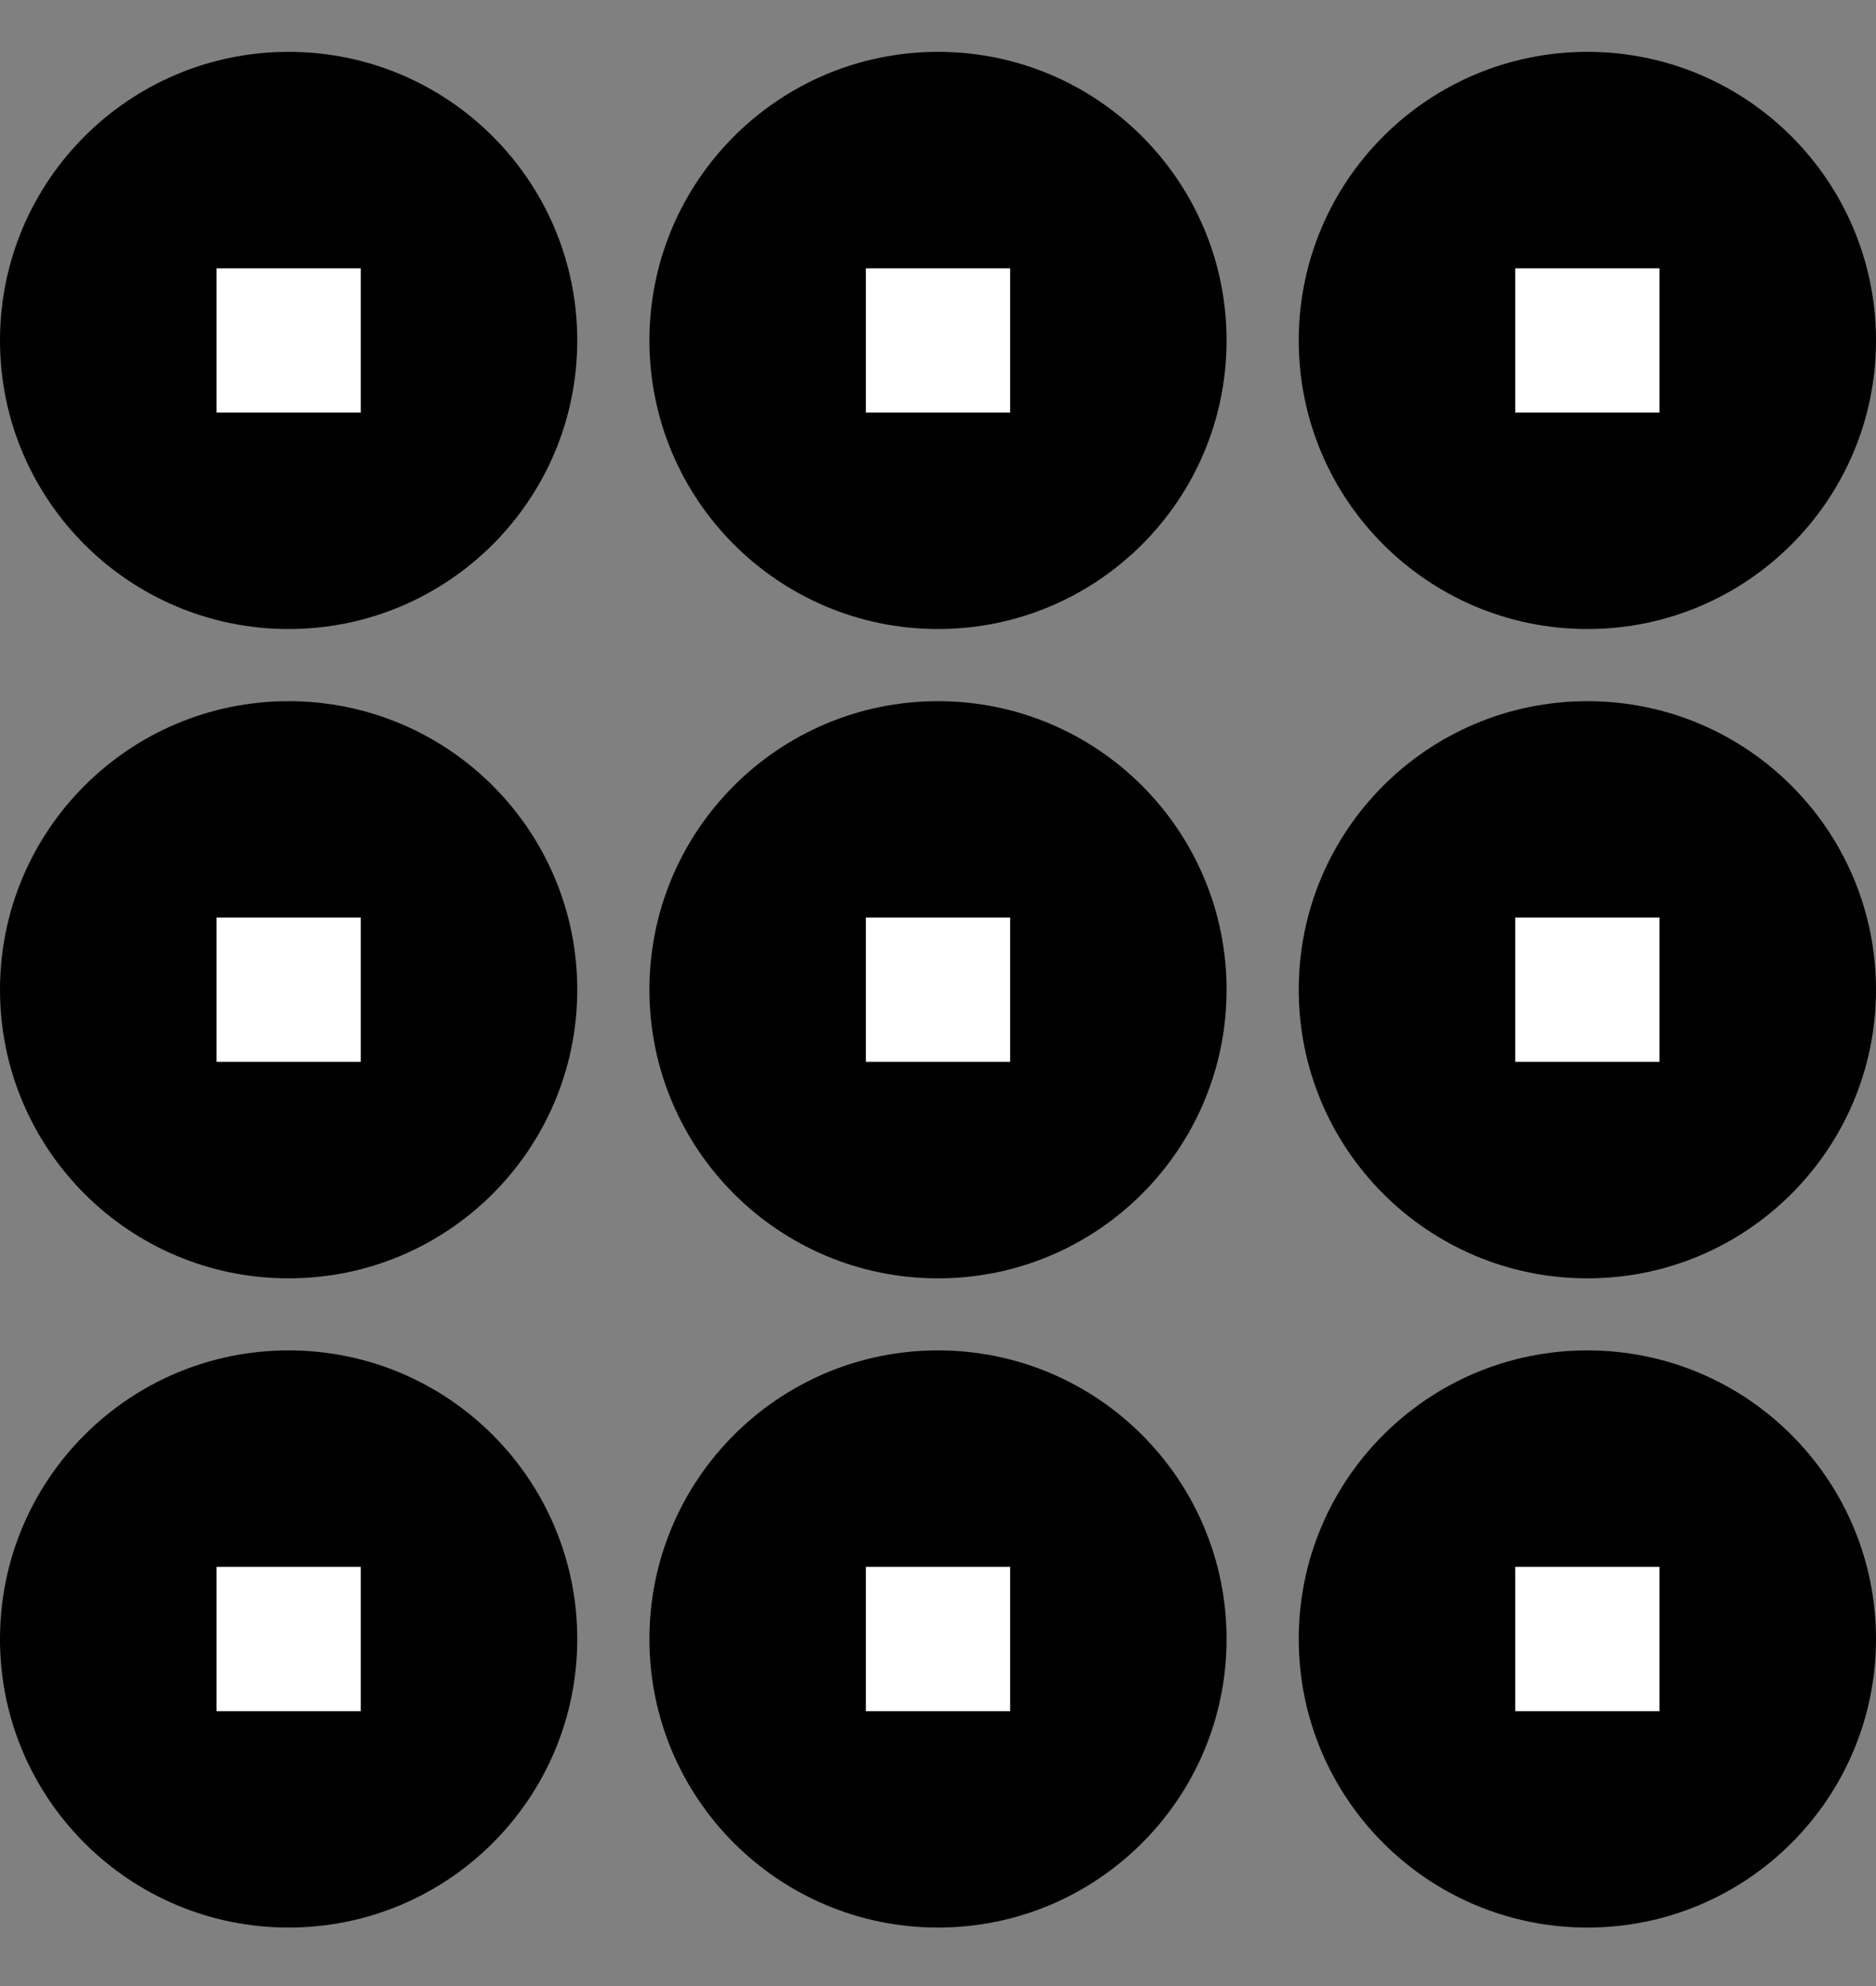 <svg width="17" height="18" viewBox="0 0 17 18" fill="none" xmlns="http://www.w3.org/2000/svg">
<rect x="0" y="0" width="17" height="18" fill="#808080" stroke="none"/>
<path d="M8.5 11.586C9.944 11.586 11.115 10.415 11.115 8.97C11.115 7.526 9.944 6.355 8.5 6.355C7.056 6.355 5.885 7.526 5.885 8.97C5.885 10.415 7.056 11.586 8.5 11.586Z" fill="black"/>
<path d="M9.154 8.316H7.846V9.624H9.154V8.316Z" fill="white"/>
<path d="M2.615 5.701C4.06 5.701 5.231 4.53 5.231 3.086C5.231 1.641 4.06 0.47 2.615 0.47C1.171 0.47 0 1.641 0 3.086C0 4.53 1.171 5.701 2.615 5.701Z" fill="black"/>
<path d="M3.269 2.432H1.962V3.739H3.269V2.432Z" fill="white"/>
<path d="M8.5 17.47C9.944 17.47 11.115 16.299 11.115 14.855C11.115 13.41 9.944 12.239 8.5 12.239C7.056 12.239 5.885 13.41 5.885 14.855C5.885 16.299 7.056 17.47 8.5 17.47Z" fill="black"/>
<path d="M9.154 14.201H7.846V15.509H9.154V14.201Z" fill="white"/>
<path d="M2.615 11.586C4.06 11.586 5.231 10.415 5.231 8.97C5.231 7.526 4.06 6.355 2.615 6.355C1.171 6.355 0 7.526 0 8.97C0 10.415 1.171 11.586 2.615 11.586Z" fill="black"/>
<path d="M3.269 8.316H1.962V9.624H3.269V8.316Z" fill="white"/>
<path d="M2.615 17.47C4.06 17.47 5.231 16.299 5.231 14.855C5.231 13.41 4.06 12.239 2.615 12.239C1.171 12.239 0 13.41 0 14.855C0 16.299 1.171 17.47 2.615 17.47Z" fill="black"/>
<path d="M3.269 14.201H1.962V15.509H3.269V14.201Z" fill="white"/>
<path d="M14.385 5.701C15.829 5.701 17 4.53 17 3.086C17 1.641 15.829 0.47 14.385 0.47C12.94 0.47 11.769 1.641 11.769 3.086C11.769 4.53 12.94 5.701 14.385 5.701Z" fill="black"/>
<path d="M15.038 2.432H13.731V3.739H15.038V2.432Z" fill="white"/>
<path d="M8.5 5.701C9.944 5.701 11.115 4.53 11.115 3.086C11.115 1.641 9.944 0.47 8.5 0.47C7.056 0.47 5.885 1.641 5.885 3.086C5.885 4.53 7.056 5.701 8.5 5.701Z" fill="black"/>
<path d="M9.154 2.432H7.846V3.739H9.154V2.432Z" fill="white"/>
<path d="M14.385 11.586C15.829 11.586 17 10.415 17 8.97C17 7.526 15.829 6.355 14.385 6.355C12.94 6.355 11.769 7.526 11.769 8.97C11.769 10.415 12.94 11.586 14.385 11.586Z" fill="black"/>
<path d="M15.038 8.316H13.731V9.624H15.038V8.316Z" fill="white"/>
<path d="M14.385 17.47C15.829 17.47 17 16.299 17 14.855C17 13.41 15.829 12.239 14.385 12.239C12.94 12.239 11.769 13.41 11.769 14.855C11.769 16.299 12.94 17.47 14.385 17.47Z" fill="black"/>
<path d="M15.038 14.201H13.731V15.509H15.038V14.201Z" fill="white"/>
</svg>
